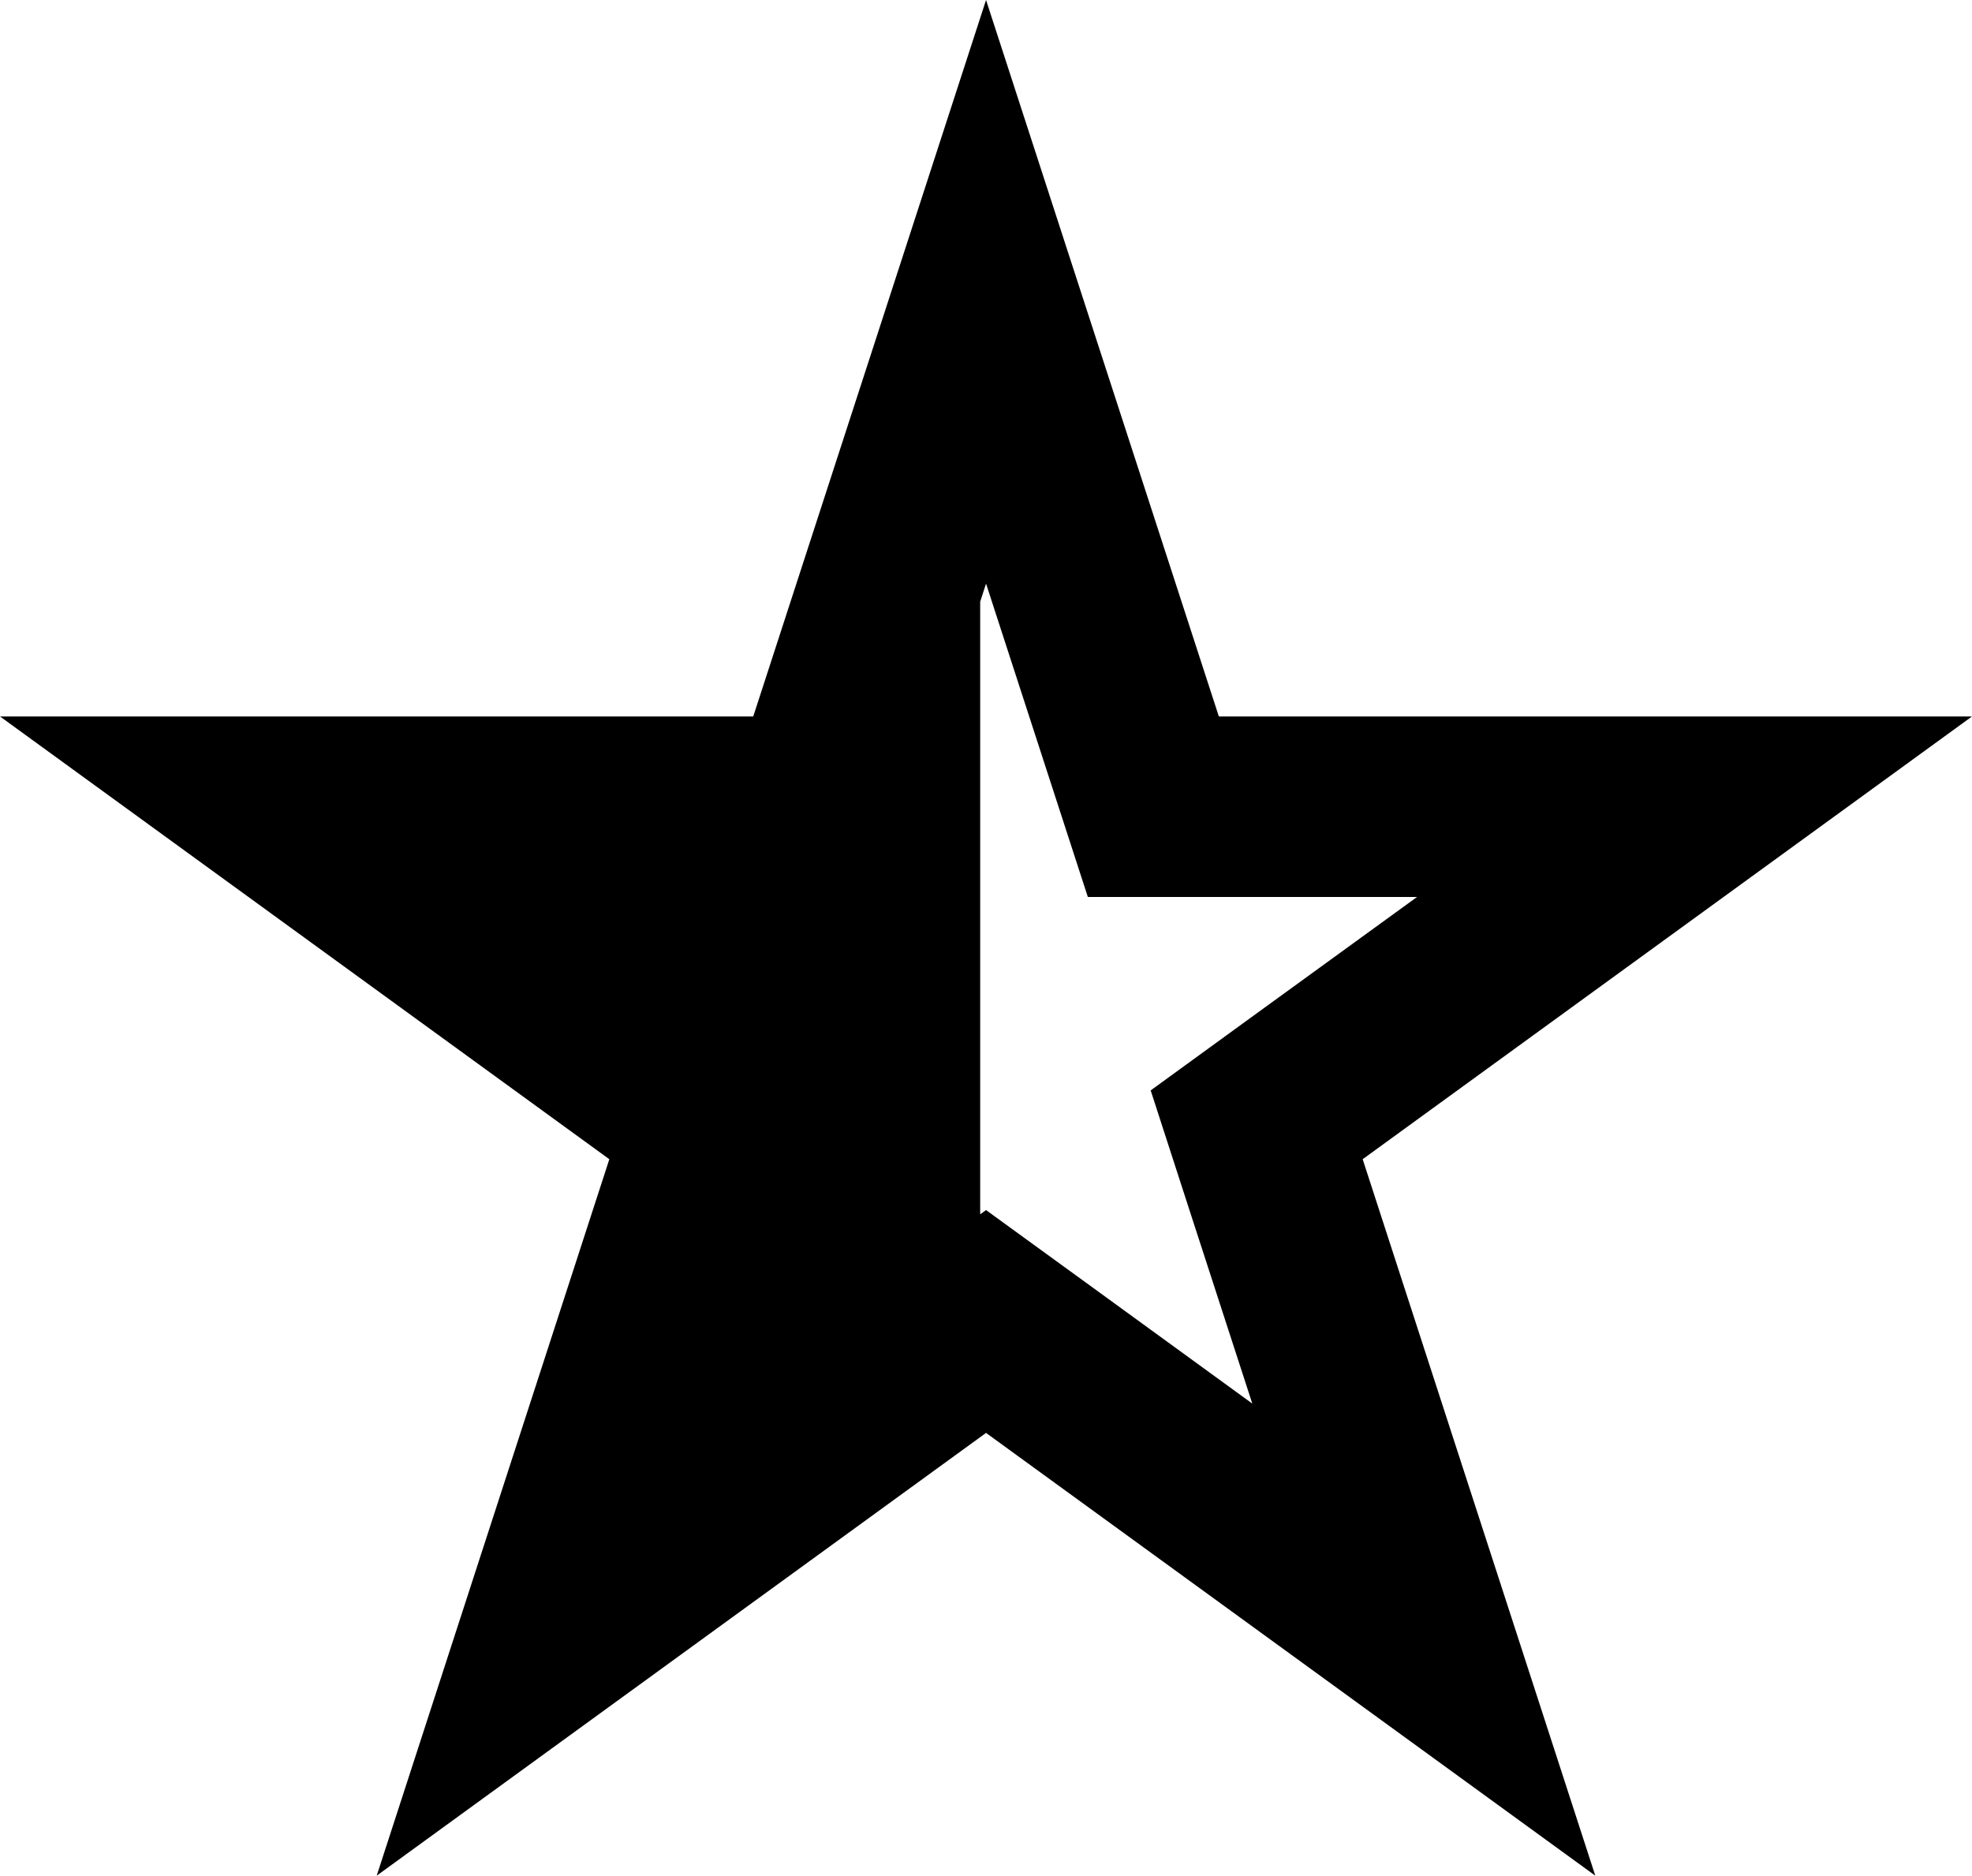 <?xml version="1.0" encoding="UTF-8"?> <svg xmlns="http://www.w3.org/2000/svg" width="21.871" height="20.8" viewBox="0 0 21.871 20.8"><path d="M13.518,7.945,10.936,0,8.354,7.945H0l6.758,4.91L4.178,20.8l6.758-4.91,6.757,4.91-2.58-7.945,6.758-4.91Zm.419,3.293-1.175.854.448,1.383.679,2.09-1.777-1.292-1.176-.854-.065.047V6.672l.065-.2.68,2.093.449,1.382h3.651Z"></path></svg> 